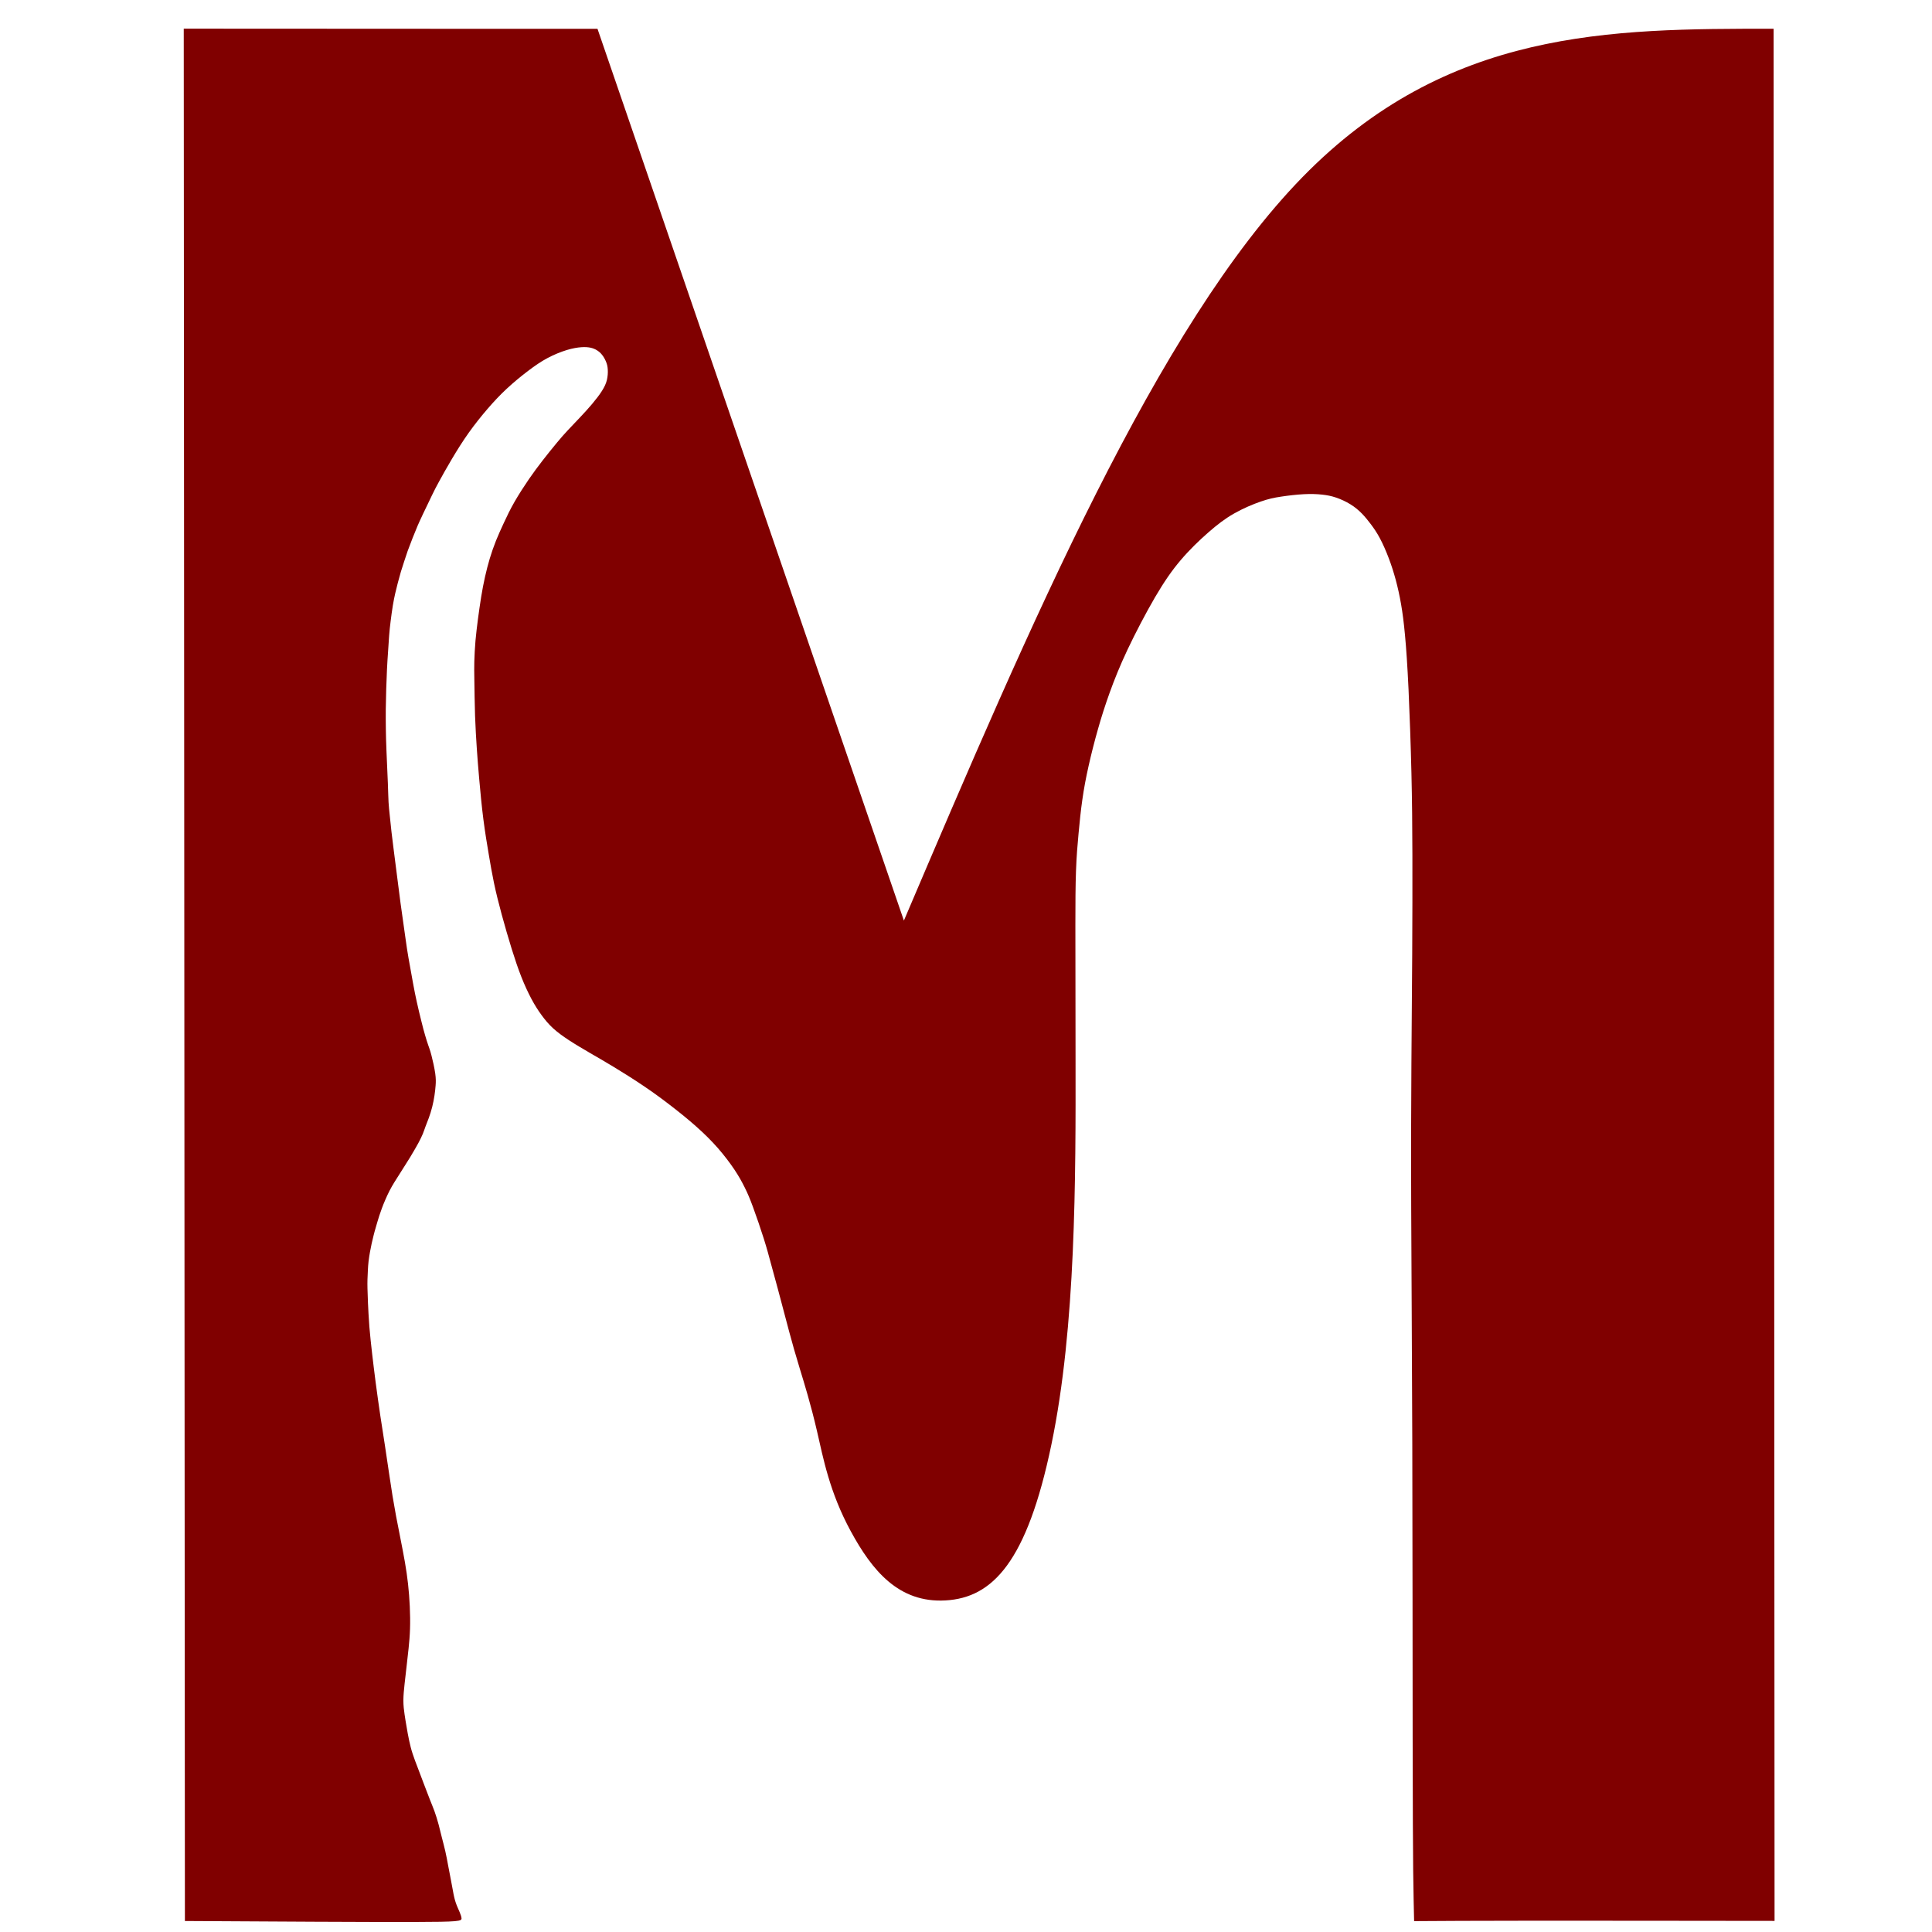 <?xml version="1.0" encoding="UTF-8" standalone="no"?>
<!-- Created with Inkscape (http://www.inkscape.org/) -->

<svg
   width="512"
   height="512"
   viewBox="0 0 135.467 135.467"
   version="1.1"
   id="svg1"
   inkscape:version="1.4 (e7c3feb1, 2024-10-09)"
   sodipodi:docname="512.svg"
   xmlns:inkscape="http://www.inkscape.org/namespaces/inkscape"
   xmlns:sodipodi="http://sodipodi.sourceforge.net/DTD/sodipodi-0.dtd"
   xmlns="http://www.w3.org/2000/svg"
   xmlns:svg="http://www.w3.org/2000/svg">
  <sodipodi:namedview
     id="namedview1"
     pagecolor="#505050"
     bordercolor="#eeeeee"
     borderopacity="1"
     inkscape:showpageshadow="0"
     inkscape:pageopacity="0"
     inkscape:pagecheckerboard="0"
     inkscape:deskcolor="#505050"
     inkscape:document-units="mm"
     inkscape:zoom="0.47598118"
     inkscape:cx="319.34036"
     inkscape:cy="169.12433"
     inkscape:window-width="1728"
     inkscape:window-height="1052"
     inkscape:window-x="0"
     inkscape:window-y="65"
     inkscape:window-maximized="0"
     inkscape:current-layer="layer1" />
  <defs
     id="defs1" />
  <g
     inkscape:label="Warstwa 1"
     inkscape:groupmode="layer"
     id="layer1">
    <path
       id="path1"
       d="m 37.059,2.021 c -4.833,-0.003 -14.504,-0.006 -24.175,-0.012 0.028,44.229 0.053,88.458 0.081,132.687 6.368,0.039 12.738,0.074 15.999,0.068 3.259,-0.007 3.411,-0.054 3.396,-0.264 -0.016,-0.206 -0.199,-0.575 -0.32,-0.864 -0.118,-0.294 -0.173,-0.509 -0.235,-0.807 -0.06,-0.296 -0.125,-0.67 -0.19,-1.019 -0.062,-0.345 -0.127,-0.665 -0.192,-1.003 -0.062,-0.335 -0.127,-0.697 -0.205,-1.029 -0.074,-0.335 -0.164,-0.645 -0.238,-0.945 -0.078,-0.3 -0.143,-0.593 -0.227,-0.906 -0.083,-0.313 -0.189,-0.648 -0.288,-0.926 -0.103,-0.281 -0.199,-0.507 -0.323,-0.82 -0.124,-0.312 -0.277,-0.713 -0.425,-1.106 -0.149,-0.394 -0.295,-0.778 -0.425,-1.123 -0.133,-0.348 -0.255,-0.658 -0.354,-0.968 -0.103,-0.306 -0.18,-0.616 -0.248,-0.935 -0.068,-0.316 -0.127,-0.642 -0.177,-0.945 -0.052,-0.306 -0.103,-0.59 -0.145,-0.89 -0.044,-0.3 -0.084,-0.619 -0.084,-0.978 0,-0.361 0.041,-0.761 0.084,-1.161 0.043,-0.4 0.093,-0.803 0.139,-1.22 0.05,-0.419 0.096,-0.851 0.143,-1.283 0.044,-0.429 0.083,-0.855 0.099,-1.348 0.016,-0.494 0.01,-1.051 -0.016,-1.59 -0.025,-0.538 -0.065,-1.058 -0.121,-1.561 -0.056,-0.507 -0.127,-1 -0.22,-1.536 -0.093,-0.532 -0.205,-1.11 -0.314,-1.66 -0.108,-0.552 -0.214,-1.078 -0.307,-1.571 -0.091,-0.49 -0.171,-0.951 -0.249,-1.419 -0.075,-0.467 -0.149,-0.941 -0.236,-1.542 -0.09,-0.596 -0.192,-1.313 -0.298,-2 -0.106,-0.684 -0.208,-1.335 -0.323,-2.09 -0.112,-0.758 -0.233,-1.616 -0.329,-2.352 -0.096,-0.735 -0.168,-1.344 -0.242,-1.97 -0.072,-0.629 -0.143,-1.271 -0.195,-1.897 -0.049,-0.626 -0.078,-1.239 -0.099,-1.693 -0.018,-0.455 -0.028,-0.751 -0.034,-0.997 -0.006,-0.242 -0.006,-0.432 0,-0.635 0.006,-0.206 0.016,-0.433 0.028,-0.642 0.01,-0.206 0.022,-0.4 0.047,-0.616 0.025,-0.213 0.062,-0.448 0.099,-0.658 0.037,-0.213 0.075,-0.4 0.118,-0.594 0.044,-0.193 0.091,-0.396 0.137,-0.577 0.047,-0.183 0.09,-0.352 0.137,-0.503 0.044,-0.155 0.083,-0.297 0.127,-0.438 0.041,-0.145 0.084,-0.291 0.137,-0.445 0.052,-0.159 0.112,-0.326 0.177,-0.507 0.068,-0.18 0.142,-0.374 0.236,-0.587 0.093,-0.216 0.201,-0.454 0.31,-0.664 0.109,-0.21 0.215,-0.394 0.329,-0.578 0.112,-0.18 0.233,-0.367 0.369,-0.584 0.14,-0.215 0.295,-0.464 0.419,-0.664 0.128,-0.203 0.224,-0.355 0.32,-0.51 0.096,-0.158 0.189,-0.319 0.288,-0.486 0.099,-0.171 0.205,-0.352 0.311,-0.552 0.105,-0.197 0.214,-0.416 0.292,-0.604 0.075,-0.183 0.121,-0.335 0.186,-0.509 0.062,-0.174 0.149,-0.371 0.233,-0.606 0.087,-0.235 0.171,-0.504 0.239,-0.774 0.068,-0.271 0.121,-0.542 0.158,-0.793 0.037,-0.251 0.065,-0.484 0.081,-0.716 0.018,-0.232 0.025,-0.464 -0.028,-0.845 -0.056,-0.381 -0.171,-0.91 -0.264,-1.258 -0.091,-0.352 -0.159,-0.526 -0.227,-0.719 -0.068,-0.193 -0.136,-0.41 -0.214,-0.677 -0.081,-0.271 -0.168,-0.597 -0.27,-1.016 -0.106,-0.416 -0.226,-0.926 -0.319,-1.348 -0.096,-0.425 -0.161,-0.764 -0.261,-1.3 -0.099,-0.532 -0.23,-1.261 -0.317,-1.761 -0.087,-0.503 -0.127,-0.777 -0.22,-1.438 -0.096,-0.661 -0.242,-1.709 -0.342,-2.432 -0.096,-0.726 -0.145,-1.132 -0.226,-1.758 -0.078,-0.629 -0.189,-1.477 -0.261,-2.042 -0.072,-0.564 -0.106,-0.838 -0.146,-1.187 -0.037,-0.348 -0.08,-0.768 -0.118,-1.116 -0.037,-0.351 -0.068,-0.628 -0.087,-0.954 -0.018,-0.329 -0.025,-0.706 -0.049,-1.348 -0.025,-0.645 -0.068,-1.557 -0.096,-2.222 -0.028,-0.668 -0.037,-1.084 -0.044,-1.532 -0.006,-0.448 -0.01,-0.926 -0.006,-1.403 0.006,-0.481 0.016,-0.954 0.031,-1.428 0.013,-0.471 0.031,-0.939 0.053,-1.374 0.021,-0.433 0.046,-0.832 0.075,-1.229 0.025,-0.4 0.049,-0.799 0.077,-1.151 0.028,-0.355 0.059,-0.661 0.106,-1.02 0.044,-0.354 0.099,-0.764 0.155,-1.102 0.056,-0.339 0.115,-0.613 0.171,-0.861 0.056,-0.245 0.112,-0.468 0.177,-0.717 0.065,-0.245 0.137,-0.516 0.214,-0.777 0.081,-0.264 0.164,-0.523 0.242,-0.755 0.075,-0.232 0.143,-0.442 0.236,-0.707 0.096,-0.264 0.22,-0.587 0.342,-0.897 0.124,-0.306 0.245,-0.603 0.35,-0.858 0.109,-0.251 0.205,-0.461 0.385,-0.841 0.18,-0.381 0.447,-0.935 0.63,-1.313 0.184,-0.377 0.286,-0.577 0.5,-0.968 0.215,-0.393 0.537,-0.974 0.897,-1.577 0.357,-0.603 0.751,-1.232 1.18,-1.836 0.428,-0.599 0.891,-1.177 1.331,-1.687 0.441,-0.509 0.857,-0.954 1.332,-1.396 0.475,-0.442 1.009,-0.88 1.49,-1.245 0.482,-0.367 0.907,-0.658 1.366,-0.903 0.456,-0.244 0.943,-0.438 1.353,-0.564 0.41,-0.123 0.745,-0.178 1.018,-0.197 0.273,-0.02 0.485,0 0.652,0.035 0.17,0.039 0.3,0.094 0.425,0.168 0.127,0.077 0.251,0.174 0.36,0.31 0.111,0.132 0.211,0.303 0.285,0.477 0.075,0.174 0.122,0.348 0.133,0.571 0.016,0.223 -0.003,0.49 -0.062,0.742 -0.062,0.248 -0.168,0.481 -0.345,0.758 -0.173,0.277 -0.422,0.599 -0.683,0.909 -0.261,0.313 -0.537,0.609 -0.829,0.922 -0.295,0.31 -0.605,0.632 -0.869,0.917 -0.264,0.283 -0.481,0.525 -0.779,0.887 -0.298,0.358 -0.68,0.832 -1.012,1.261 -0.329,0.426 -0.611,0.803 -0.943,1.284 -0.329,0.481 -0.711,1.068 -1.015,1.599 -0.307,0.533 -0.534,1.013 -0.742,1.461 -0.208,0.448 -0.397,0.861 -0.562,1.274 -0.164,0.41 -0.304,0.819 -0.431,1.235 -0.124,0.419 -0.236,0.845 -0.335,1.29 -0.099,0.445 -0.189,0.906 -0.27,1.409 -0.08,0.503 -0.158,1.045 -0.226,1.557 -0.065,0.509 -0.124,0.99 -0.171,1.5 -0.043,0.509 -0.072,1.045 -0.083,1.461 -0.013,0.419 -0.006,0.716 0.003,1.352 0.009,0.632 0.021,1.603 0.049,2.467 0.031,0.865 0.078,1.626 0.124,2.313 0.047,0.684 0.094,1.293 0.168,2.125 0.072,0.832 0.171,1.883 0.292,2.825 0.121,0.942 0.261,1.771 0.381,2.48 0.121,0.709 0.22,1.3 0.36,1.968 0.14,0.667 0.323,1.409 0.543,2.219 0.217,0.81 0.478,1.687 0.707,2.432 0.233,0.741 0.438,1.351 0.664,1.926 0.224,0.571 0.472,1.106 0.711,1.557 0.242,0.452 0.475,0.817 0.717,1.145 0.239,0.329 0.485,0.623 0.791,0.907 0.311,0.284 0.68,0.558 1.121,0.845 0.443,0.291 0.959,0.594 1.471,0.893 0.516,0.3 1.024,0.59 1.664,0.978 0.64,0.387 1.406,0.868 2.101,1.338 0.695,0.467 1.317,0.926 1.931,1.4 0.614,0.474 1.226,0.968 1.778,1.461 0.556,0.493 1.053,0.987 1.503,1.499 0.447,0.513 0.847,1.042 1.158,1.506 0.311,0.468 0.534,0.871 0.723,1.255 0.192,0.384 0.351,0.748 0.581,1.374 0.233,0.629 0.536,1.519 0.757,2.216 0.22,0.696 0.354,1.203 0.49,1.709 0.14,0.506 0.279,1.01 0.506,1.858 0.226,0.845 0.536,2.035 0.782,2.948 0.246,0.913 0.428,1.555 0.745,2.597 0.317,1.041 0.767,2.484 1.205,4.374 0.438,1.89 0.872,4.267 2.365,7.018 1.493,2.751 3.361,5.051 6.651,4.86 3.29,-0.187 5.707,-2.677 7.424,-10.94 1.719,-8.263 1.704,-18.661 1.691,-27.025 -0.015,-8.367 -0.015,-7.899 -0.012,-9.405 0,-1.506 0.006,-2.764 0.044,-3.793 0.037,-1.029 0.105,-1.828 0.18,-2.622 0.075,-0.797 0.152,-1.587 0.264,-2.358 0.109,-0.774 0.251,-1.532 0.438,-2.364 0.186,-0.832 0.416,-1.741 0.664,-2.606 0.245,-0.868 0.509,-1.687 0.826,-2.568 0.319,-0.88 0.692,-1.822 1.244,-2.993 0.553,-1.171 1.288,-2.57 1.924,-3.664 0.64,-1.09 1.177,-1.871 1.797,-2.6 0.617,-0.728 1.319,-1.403 1.946,-1.951 0.624,-0.545 1.174,-0.968 1.8,-1.322 0.627,-0.358 1.331,-0.655 1.878,-0.842 0.543,-0.187 0.925,-0.268 1.418,-0.342 0.49,-0.074 1.086,-0.145 1.595,-0.171 0.506,-0.026 0.922,-0.01 1.278,0.029 0.358,0.039 0.658,0.097 0.988,0.21 0.331,0.113 0.692,0.277 1.002,0.471 0.311,0.191 0.571,0.41 0.804,0.648 0.233,0.239 0.438,0.497 0.643,0.768 0.201,0.271 0.4,0.555 0.611,0.951 0.215,0.397 0.438,0.907 0.63,1.413 0.192,0.504 0.35,1.003 0.493,1.532 0.14,0.526 0.264,1.08 0.369,1.687 0.106,0.606 0.192,1.264 0.277,2.186 0.087,0.922 0.168,2.11 0.248,3.803 0.078,1.693 0.155,3.893 0.202,5.851 0.047,1.954 0.062,3.667 0.068,5.734 0.006,2.068 0,4.493 -0.013,6.937 -0.015,2.445 -0.04,4.913 -0.056,7.693 -0.018,2.777 -0.031,5.863 -0.015,10.121 0.015,4.254 0.056,9.675 0.077,16.562 0.019,6.886 0.019,15.24 0.025,20.588 0.006,5.347 0.022,7.692 0.037,9.337 0.019,1.646 0.044,2.59 0.065,3.532 1.981,-0.013 3.961,-0.026 8.172,-0.029 4.212,-0.003 10.656,0.006 17.102,0.013 -0.021,-44.226 -0.047,-88.449 -0.068,-132.674 -11.44,0 -22.884,0 -33.049,10.421 C 81.148,22.861 72.263,43.706 63.379,64.548 56.219,43.706 49.058,22.864 41.895,2.021 Z"
       style="fill:#800000;fill-opacity:1;fill-rule:nonzero;stroke:none;stroke-width:0.81" />
  </g>
</svg>
